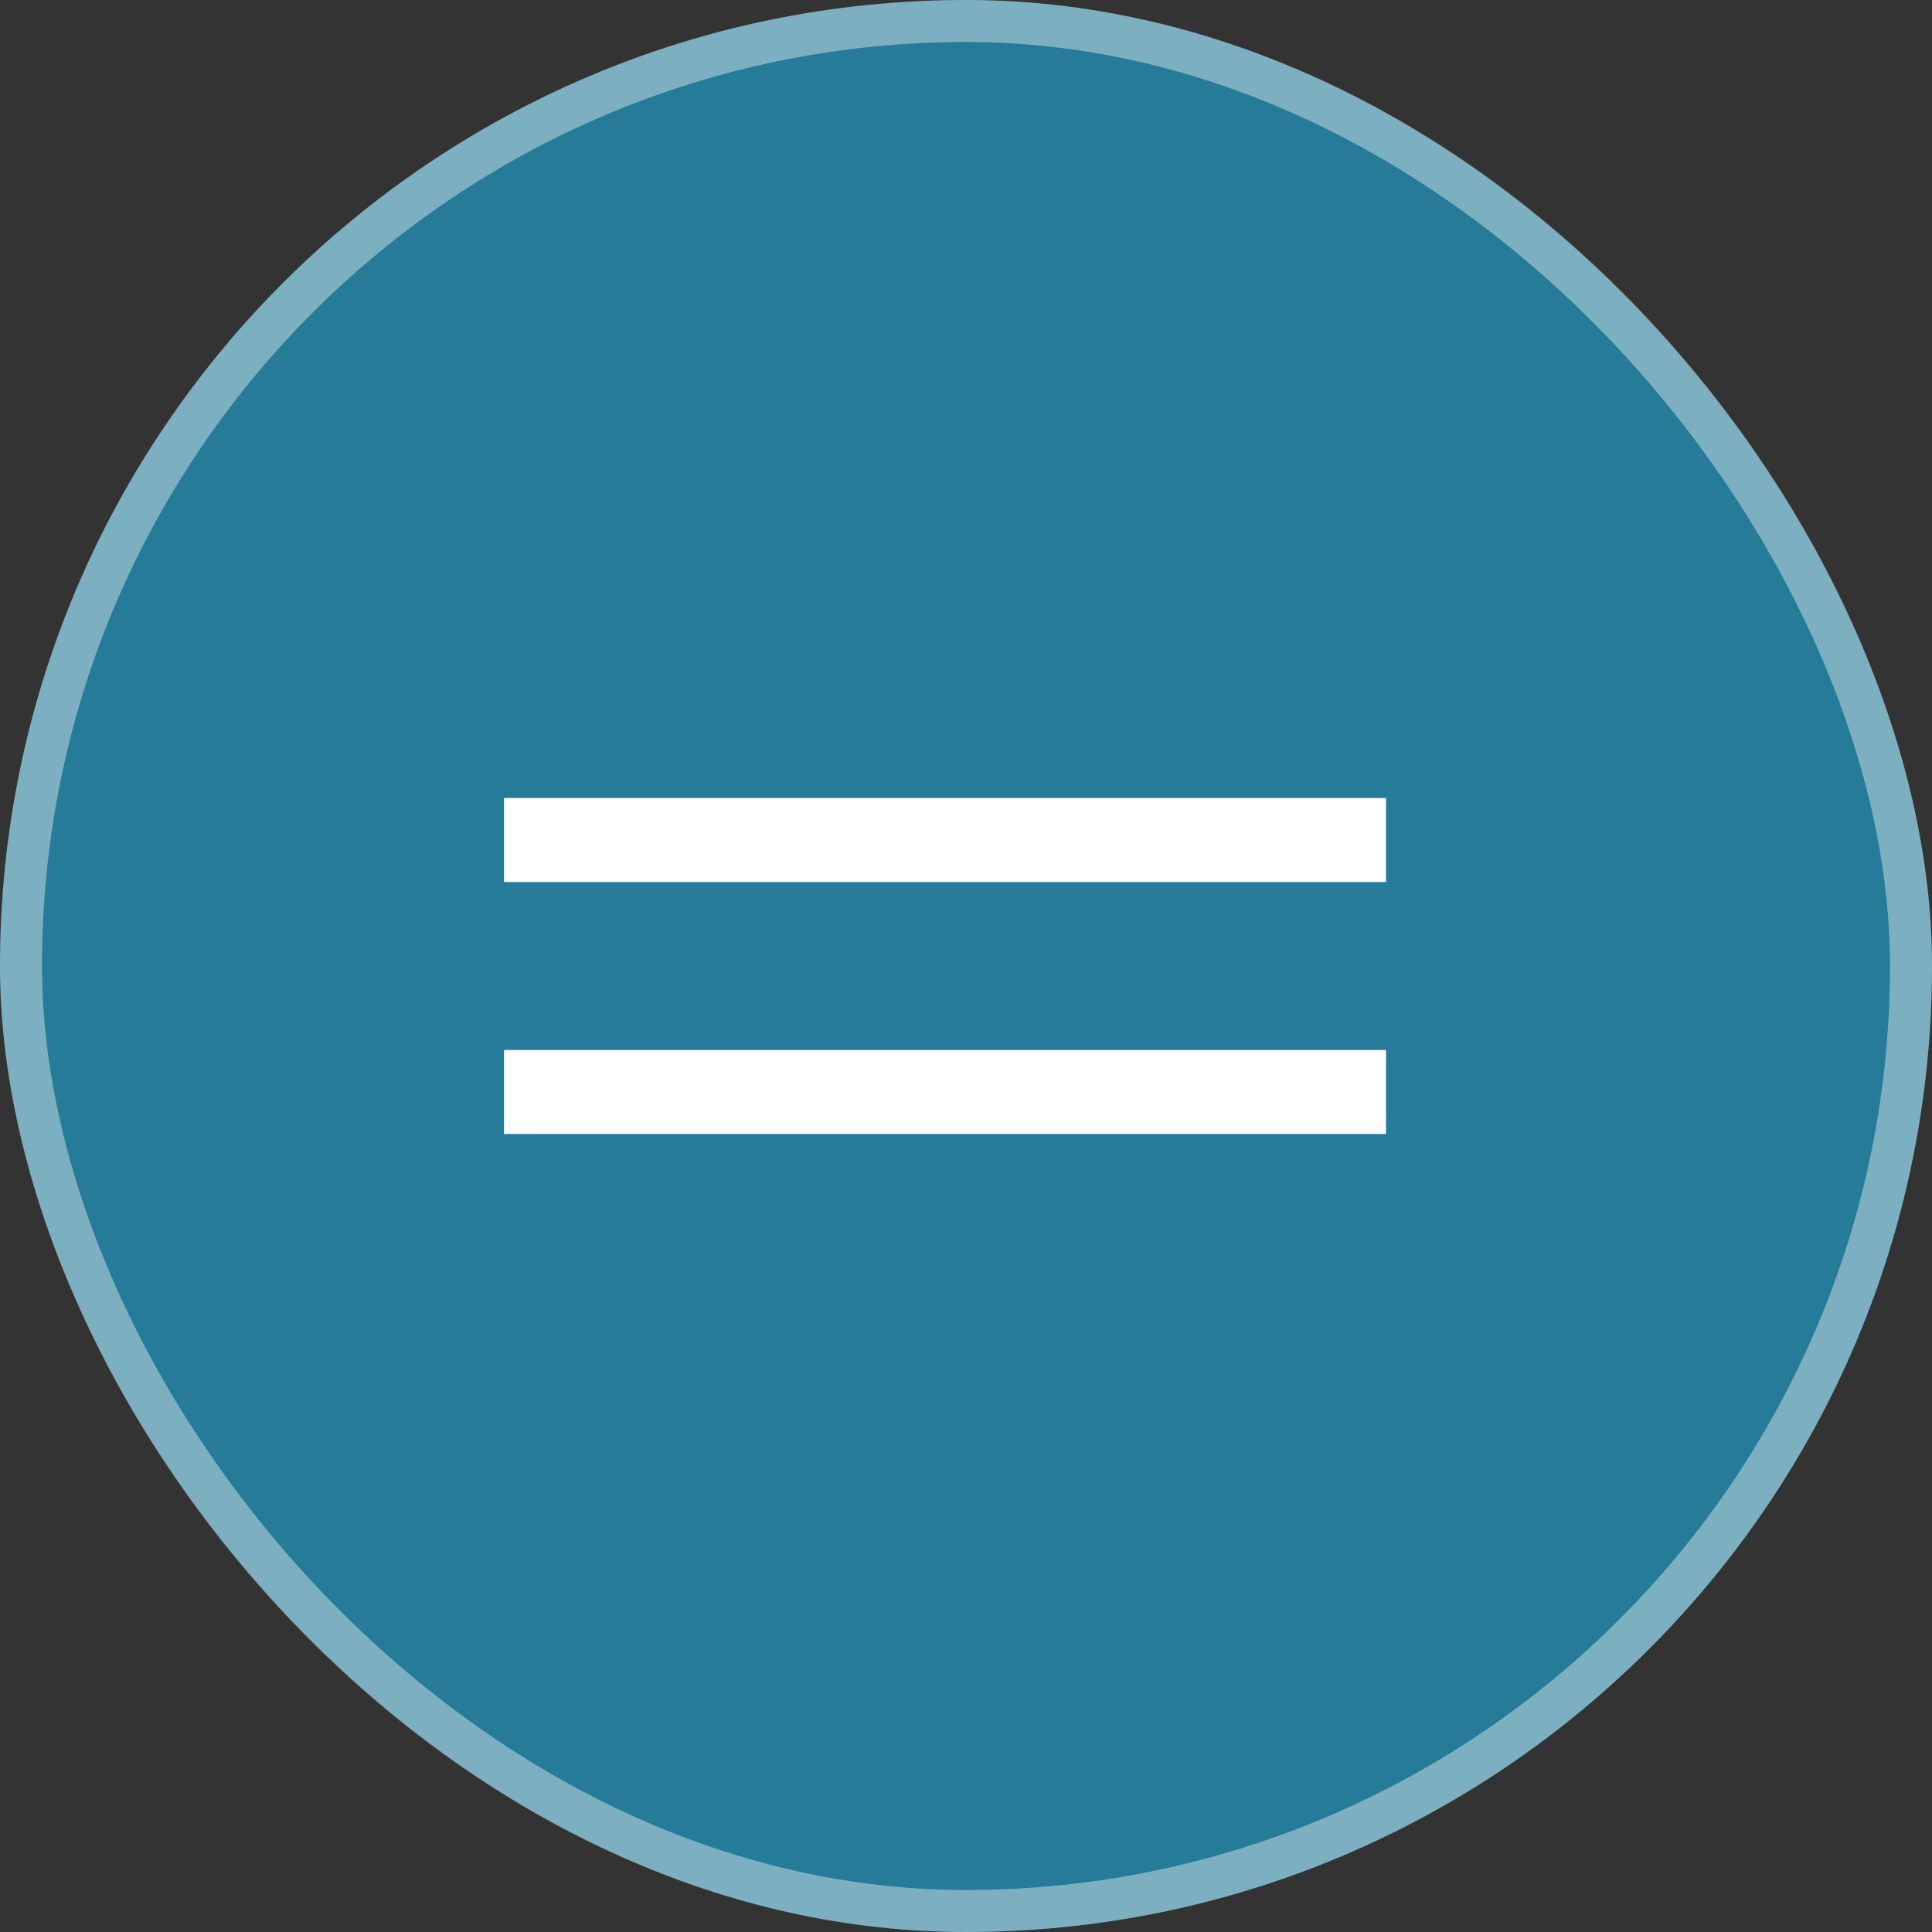 <?xml version="1.0" encoding="UTF-8"?> <svg xmlns="http://www.w3.org/2000/svg" width="46" height="46" viewBox="0 0 46 46" fill="none"><rect x="0" y="0" width="46" height="46" fill="#333333" stroke="none"/><rect width="46" height="46" rx="23" fill="#257B98"></rect><rect x="0.5" y="0.5" width="45" height="45" rx="22.5" stroke="white" stroke-opacity="0.4"></rect><path d="M12 20H33" stroke="white" stroke-width="2"></path><path d="M12 26H33" stroke="white" stroke-width="2"></path></svg> 